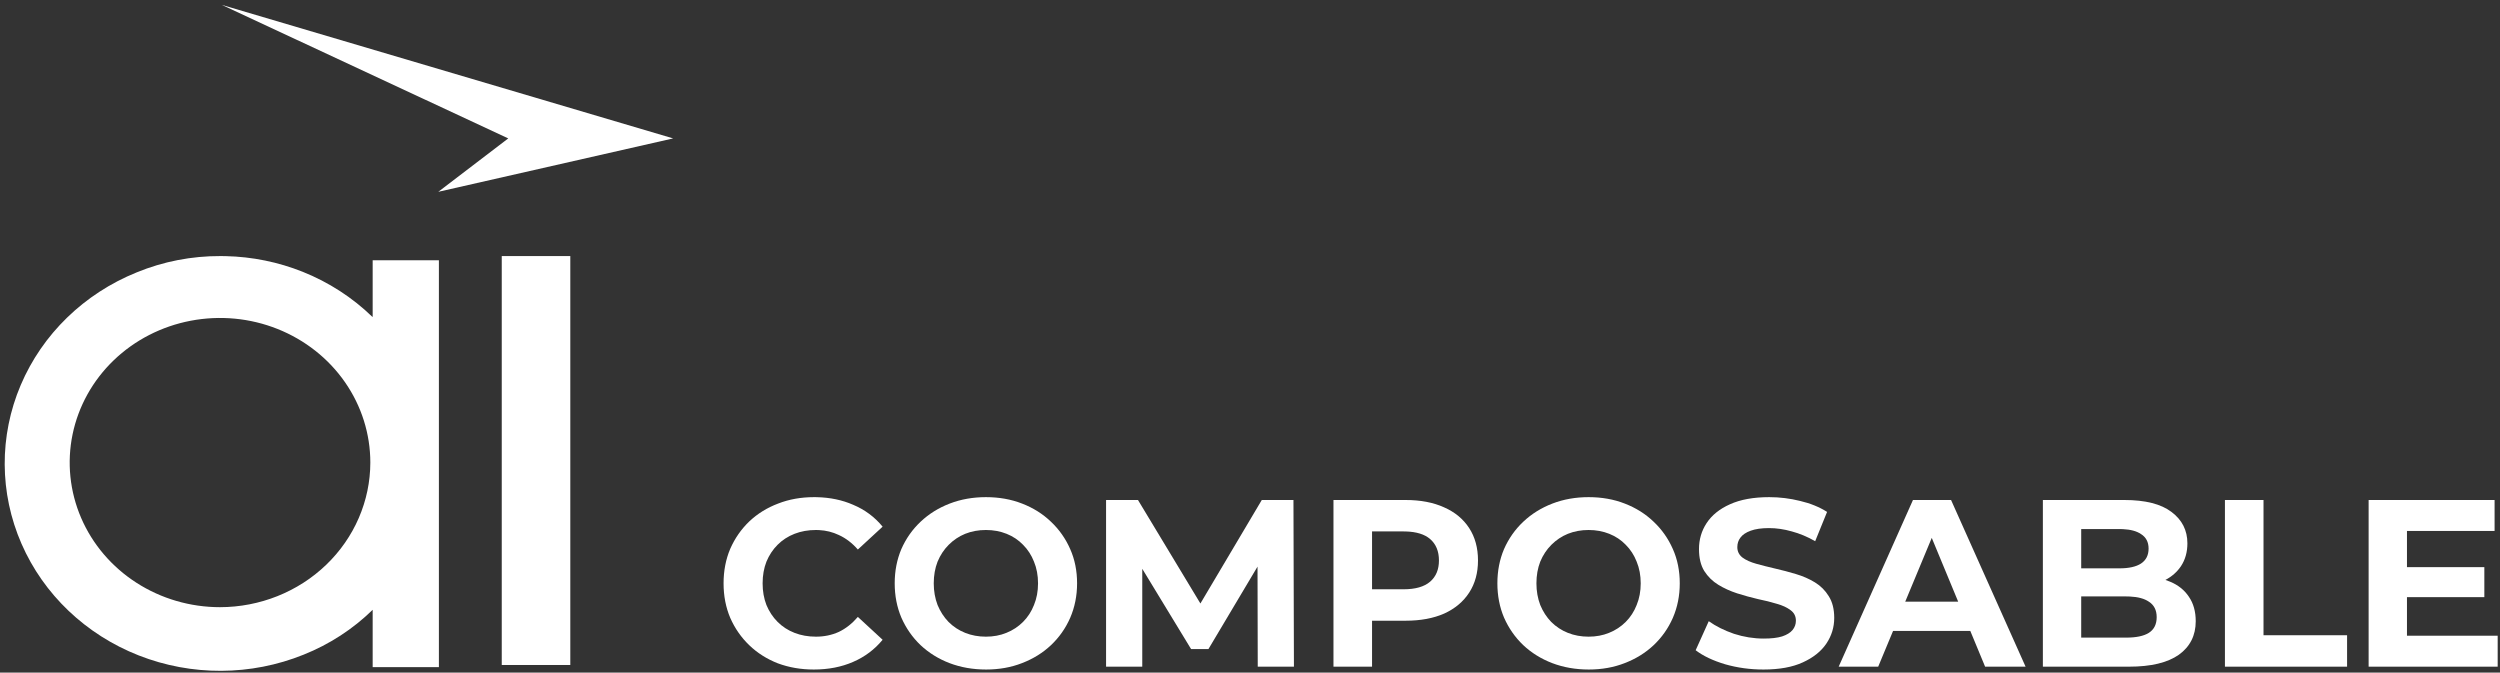 <svg width="420" height="113" viewBox="0 0 420 113" fill="none" xmlns="http://www.w3.org/2000/svg">
<rect x="0" y="0" width="420" height="113" fill="#333333" stroke="none"/>
<path fill-rule="evenodd" clip-rule="evenodd" d="M37.924 43.03C42.363 43.13 46.749 44.021 50.854 45.662C55.234 47.413 59.209 49.985 62.55 53.224H62.608V43.72H73.735V112.076H62.608V102.448C59.305 105.68 55.359 108.247 51.008 109.985C42.155 113.562 32.191 113.604 23.302 110.11C14.414 106.617 7.33 99.869 3.613 91.353C-0.104 82.836 -0.153 73.251 3.478 64.7C7.109 56.149 14.123 49.332 22.975 45.756C27.419 43.93 32.203 43 37.035 43.02L37.924 43.03ZM46.63 55.267C42.015 53.427 36.937 52.947 32.038 53.884C27.138 54.821 22.637 57.129 19.104 60.527C15.572 63.925 13.168 68.254 12.193 72.968C11.219 77.681 11.719 82.569 13.631 87.009C15.543 91.449 18.78 95.241 22.933 97.91C27.087 100.58 31.969 102.007 36.965 102.006C43.658 101.997 50.074 99.433 54.807 94.88C59.541 90.327 62.206 84.155 62.216 77.716C62.217 72.91 60.738 68.214 57.964 64.218C55.19 60.221 51.244 57.107 46.63 55.267Z" fill="white"/>
<path d="M137.213 83.525C139.459 83.575 141.495 84 143.32 84.8C145.293 85.626 146.947 86.854 148.28 88.481L144.12 92.32C143.16 91.227 142.093 90.413 140.92 89.88C139.893 89.39 138.785 89.114 137.596 89.053L137.08 89.04C135.773 89.04 134.573 89.253 133.48 89.68C132.387 90.106 131.44 90.721 130.64 91.52C129.84 92.32 129.214 93.267 128.761 94.36C128.334 95.454 128.12 96.667 128.12 98C128.12 99.333 128.334 100.546 128.761 101.64C129.214 102.733 129.84 103.68 130.64 104.48C131.44 105.28 132.387 105.894 133.48 106.32C134.573 106.747 135.773 106.96 137.08 106.96C138.466 106.96 139.747 106.693 140.92 106.16C142.093 105.6 143.16 104.76 144.12 103.64L148.28 107.48C146.947 109.107 145.293 110.347 143.32 111.2C141.374 112.053 139.174 112.48 136.721 112.48C134.561 112.48 132.547 112.134 130.68 111.44C128.84 110.72 127.24 109.707 125.88 108.4C124.52 107.094 123.454 105.56 122.68 103.8C121.934 102.04 121.56 100.107 121.56 98C121.56 95.893 121.934 93.96 122.68 92.2C123.454 90.44 124.52 88.906 125.88 87.6C127.266 86.293 128.881 85.293 130.721 84.6C132.56 83.88 134.574 83.52 136.761 83.52L137.213 83.525Z" fill="white"/>
<path fill-rule="evenodd" clip-rule="evenodd" d="M165.63 83.52C167.843 83.52 169.87 83.88 171.71 84.6C173.576 85.32 175.191 86.333 176.551 87.64C177.937 88.946 179.017 90.48 179.79 92.24C180.563 93.974 180.95 95.893 180.95 98C180.95 100.08 180.563 102.013 179.79 103.8C179.017 105.56 177.937 107.094 176.551 108.4C175.191 109.68 173.576 110.68 171.71 111.4C169.87 112.12 167.856 112.48 165.67 112.48C163.457 112.48 161.404 112.12 159.511 111.4C157.644 110.68 156.016 109.667 154.63 108.36C153.27 107.054 152.204 105.52 151.43 103.76C150.684 102 150.31 100.08 150.31 98C150.31 95.92 150.684 94 151.43 92.24C152.204 90.48 153.283 88.946 154.67 87.64C156.056 86.333 157.684 85.32 159.551 84.6C161.417 83.88 163.443 83.521 165.63 83.52ZM165.63 89.04C164.377 89.04 163.217 89.253 162.15 89.68C161.11 90.106 160.19 90.721 159.39 91.52C158.59 92.32 157.964 93.267 157.511 94.36C157.084 95.454 156.87 96.667 156.87 98C156.87 99.307 157.084 100.52 157.511 101.64C157.964 102.733 158.577 103.68 159.35 104.48C160.15 105.28 161.084 105.894 162.15 106.32C163.217 106.747 164.377 106.96 165.63 106.96C166.883 106.96 168.03 106.747 169.07 106.32C170.137 105.894 171.07 105.28 171.87 104.48C172.67 103.68 173.283 102.733 173.71 101.64C174.163 100.546 174.39 99.333 174.39 98C174.39 96.667 174.163 95.454 173.71 94.36C173.283 93.267 172.67 92.32 171.87 91.52C171.097 90.721 170.177 90.106 169.11 89.68C168.044 89.253 166.883 89.04 165.63 89.04Z" fill="white"/>
<path fill-rule="evenodd" clip-rule="evenodd" d="M266.881 83.52C269.094 83.521 271.12 83.88 272.96 84.6C274.826 85.32 276.441 86.333 277.801 87.64C279.187 88.946 280.266 90.48 281.04 92.24C281.813 93.974 282.2 95.893 282.2 98C282.2 100.08 281.813 102.013 281.04 103.8C280.267 105.56 279.187 107.094 277.801 108.4C276.441 109.68 274.826 110.68 272.96 111.4C271.12 112.12 269.106 112.48 266.92 112.48C264.707 112.48 262.654 112.12 260.761 111.4C258.894 110.68 257.267 109.667 255.881 108.36C254.521 107.054 253.454 105.52 252.68 103.76C251.934 102 251.56 100.08 251.56 98C251.56 95.92 251.934 94 252.68 92.24C253.454 90.48 254.533 88.946 255.92 87.64C257.306 86.333 258.934 85.32 260.801 84.6C262.667 83.88 264.694 83.52 266.881 83.52ZM266.881 89.04C265.627 89.04 264.467 89.253 263.4 89.68C262.36 90.106 261.44 90.721 260.64 91.52C259.84 92.32 259.214 93.267 258.761 94.36C258.334 95.454 258.12 96.667 258.12 98C258.12 99.307 258.334 100.52 258.761 101.64C259.214 102.733 259.827 103.68 260.6 104.48C261.4 105.28 262.334 105.894 263.4 106.32C264.467 106.747 265.627 106.96 266.881 106.96C268.134 106.96 269.28 106.747 270.32 106.32C271.387 105.894 272.32 105.28 273.12 104.48C273.92 103.68 274.533 102.733 274.96 101.64C275.413 100.546 275.64 99.333 275.64 98C275.64 96.667 275.413 95.454 274.96 94.36C274.533 93.267 273.92 92.32 273.12 91.52C272.347 90.721 271.427 90.106 270.36 89.68C269.294 89.253 268.134 89.04 266.881 89.04Z" fill="white"/>
<path d="M297.23 83.52C298.99 83.52 300.724 83.734 302.43 84.16C304.137 84.56 305.643 85.173 306.95 86L304.95 90.92C303.643 90.173 302.337 89.627 301.03 89.28C299.723 88.907 298.444 88.72 297.19 88.72C295.937 88.72 294.91 88.867 294.11 89.16C293.31 89.454 292.737 89.84 292.39 90.32C292.044 90.774 291.87 91.307 291.87 91.92C291.87 92.64 292.163 93.226 292.75 93.68C293.336 94.106 294.11 94.453 295.07 94.72C296.03 94.986 297.084 95.254 298.23 95.52C299.403 95.787 300.563 96.094 301.71 96.44C302.883 96.787 303.95 97.253 304.91 97.84C305.87 98.427 306.644 99.2 307.23 100.16C307.843 101.12 308.15 102.333 308.15 103.8C308.15 105.373 307.71 106.813 306.83 108.12C305.95 109.427 304.63 110.48 302.87 111.28C301.137 112.08 298.937 112.48 296.27 112.48C294.03 112.48 291.883 112.186 289.83 111.6C287.777 110.986 286.123 110.2 284.87 109.24L287.07 104.36C288.27 105.214 289.684 105.92 291.31 106.48C292.964 107.014 294.63 107.28 296.31 107.28C297.59 107.28 298.617 107.16 299.39 106.92C300.19 106.653 300.777 106.293 301.15 105.84C301.523 105.387 301.71 104.867 301.71 104.28C301.71 103.534 301.416 102.947 300.83 102.521C300.243 102.067 299.47 101.707 298.511 101.44C297.551 101.147 296.484 100.88 295.31 100.64C294.164 100.373 293.003 100.053 291.83 99.68C290.683 99.306 289.63 98.827 288.67 98.24C287.71 97.654 286.924 96.88 286.31 95.92C285.724 94.96 285.43 93.734 285.43 92.24C285.43 90.64 285.856 89.186 286.71 87.88C287.59 86.546 288.897 85.493 290.631 84.72C292.391 83.92 294.591 83.52 297.23 83.52Z" fill="white"/>
<path d="M201.668 101.386L211.98 84H217.301L217.38 112H211.301L211.264 95.192L203.02 109.04H200.1L191.9 95.557V112H185.82V84H191.18L201.668 101.386Z" fill="white"/>
<path fill-rule="evenodd" clip-rule="evenodd" d="M236.143 84C238.65 84 240.81 84.414 242.623 85.24C244.436 86.04 245.836 87.2 246.823 88.72C247.81 90.24 248.304 92.053 248.304 94.16C248.303 96.24 247.81 98.04 246.823 99.56C245.836 101.08 244.436 102.253 242.623 103.08C240.81 103.88 238.65 104.28 236.143 104.28H230.504V112H224.023V84H236.143ZM230.504 99H235.783C237.783 99 239.277 98.573 240.263 97.72C241.25 96.866 241.743 95.68 241.743 94.16C241.743 92.614 241.25 91.413 240.263 90.56C239.338 89.76 237.968 89.335 236.152 89.285L235.783 89.28H230.504V99Z" fill="white"/>
<path fill-rule="evenodd" clip-rule="evenodd" d="M340.298 112H333.498L331.012 106H318.033L315.538 112H308.898L321.378 84H327.778L340.298 112ZM320.079 101.08H328.974L324.535 90.364L320.079 101.08Z" fill="white"/>
<path fill-rule="evenodd" clip-rule="evenodd" d="M356.883 84C360.402 84 363.043 84.667 364.803 86C366.589 87.333 367.483 89.094 367.483 91.28C367.483 92.747 367.123 94.027 366.403 95.12C365.751 96.086 364.88 96.853 363.791 97.426C364.055 97.514 364.313 97.612 364.563 97.72C365.923 98.28 366.977 99.12 367.723 100.24C368.497 101.36 368.883 102.734 368.883 104.36C368.883 106.76 367.936 108.64 366.043 110C364.149 111.333 361.363 112 357.683 112H343.203V84H356.883ZM349.643 107.12H357.203C358.883 107.12 360.149 106.854 361.003 106.32C361.883 105.76 362.323 104.88 362.323 103.68C362.323 102.507 361.883 101.64 361.003 101.08C360.256 100.567 359.193 100.278 357.813 100.214L357.203 100.2H349.643V107.12ZM349.643 95.481H356.083C357.656 95.481 358.857 95.213 359.683 94.68C360.536 94.12 360.963 93.28 360.963 92.16C360.963 91.067 360.537 90.253 359.683 89.72C358.96 89.23 357.95 88.955 356.655 88.894L356.083 88.88H349.643V95.481Z" fill="white"/>
<path d="M380.269 84V106.72H394.309V112H373.789V84H380.269Z" fill="white"/>
<path d="M419.09 89.2H404.37V95.28H417.37V100.32H404.37V106.8H419.609V112H397.929V84H419.09V89.2Z" fill="white"/>
<path d="M95.811 111.718H84.294V43.02H95.811V111.718Z" fill="white"/>
<path d="M37.263 0.82L113.088 23.252L73.63 32.225L85.386 23.252L37.263 0.82Z" fill="white"/>
</svg>
